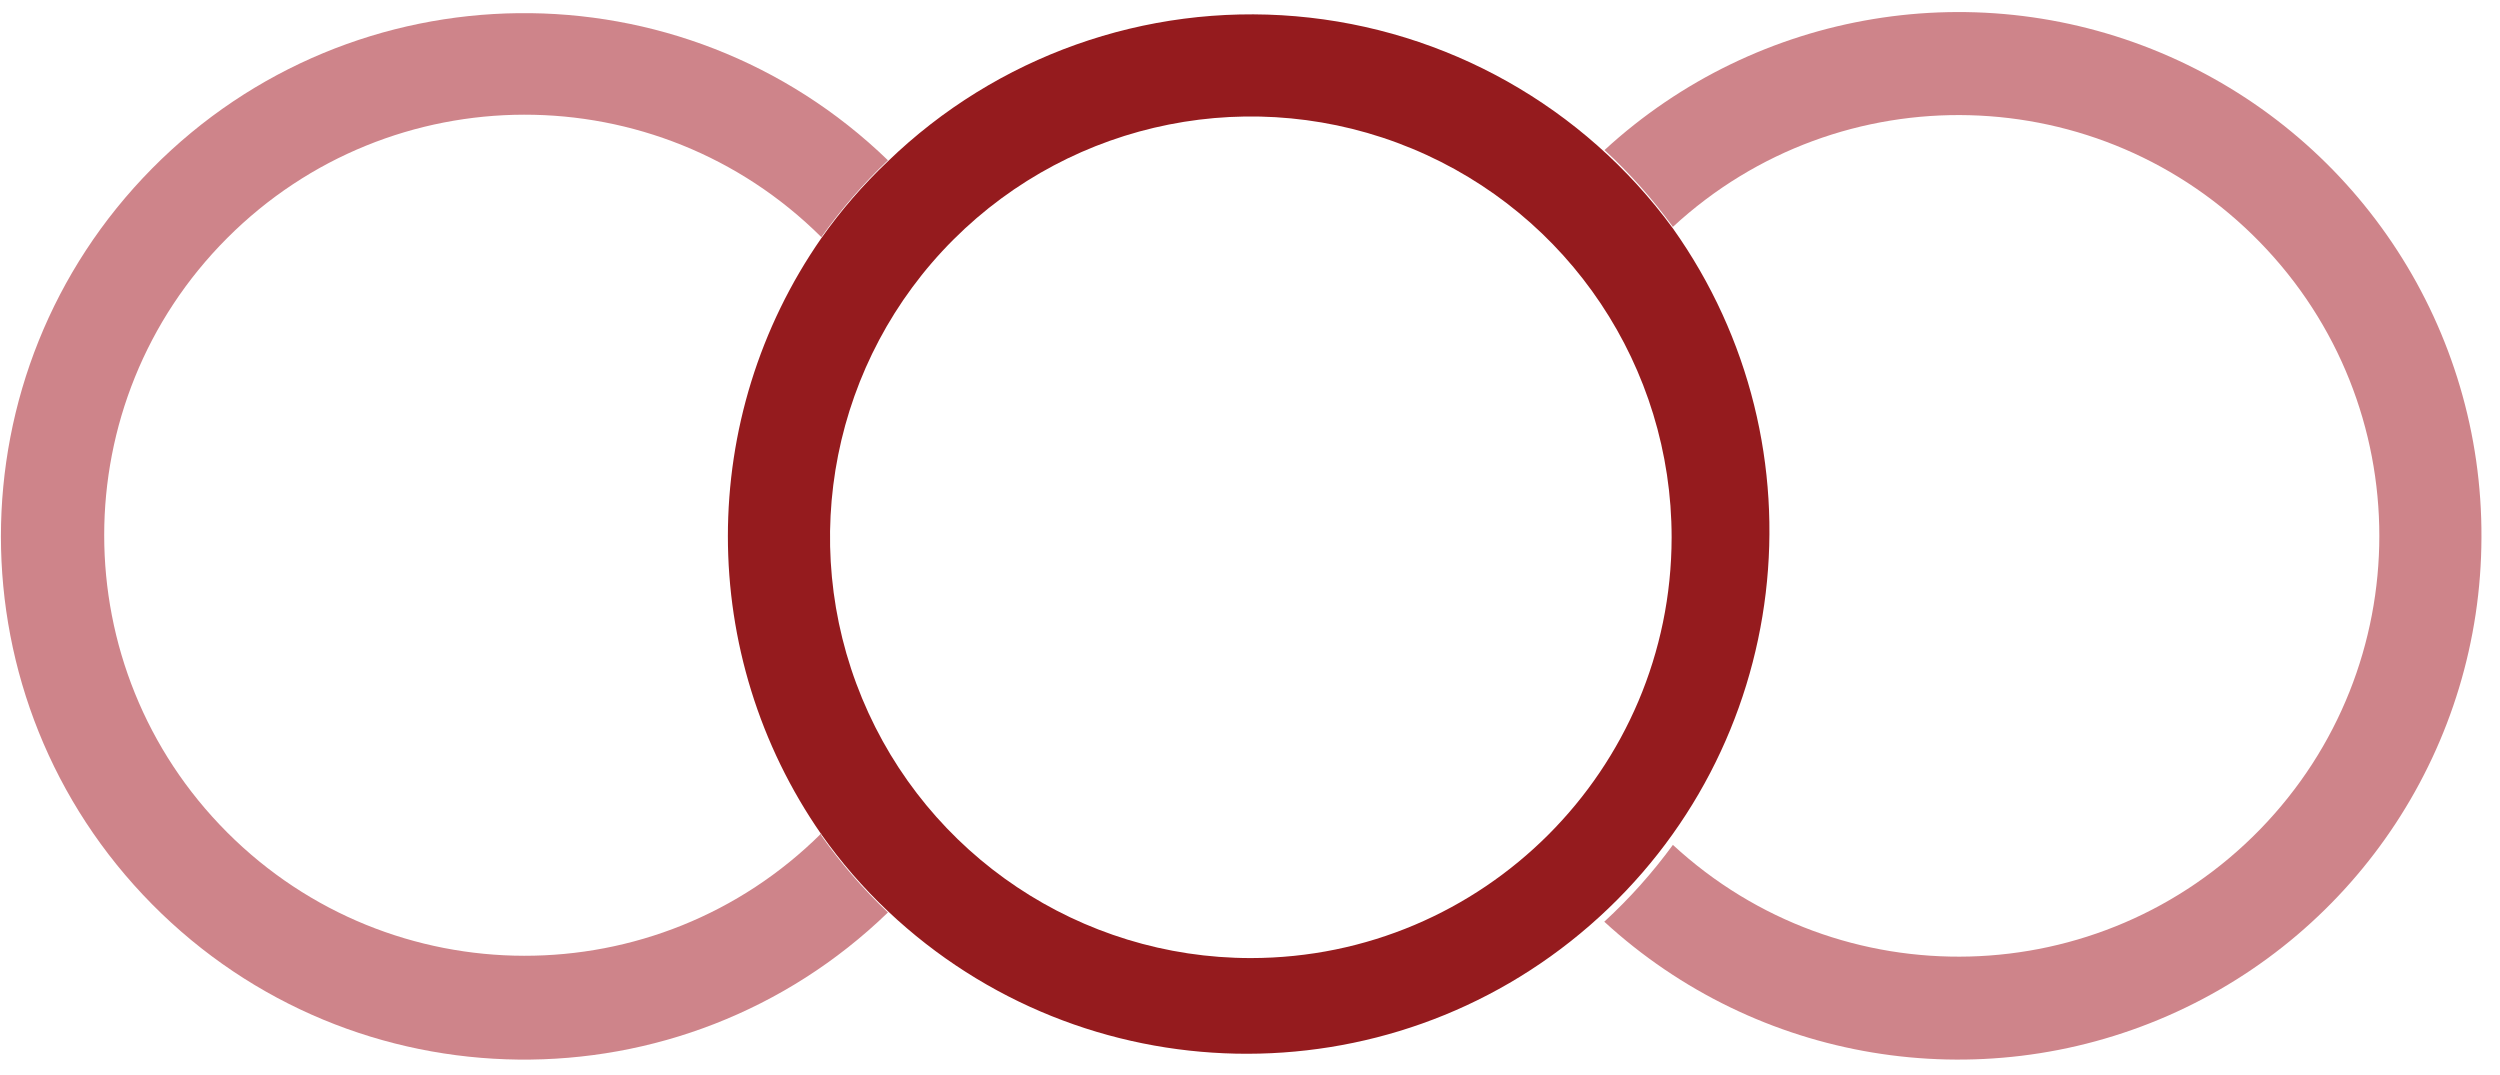 <?xml version="1.0" encoding="UTF-8"?> <svg xmlns="http://www.w3.org/2000/svg" xmlns:xlink="http://www.w3.org/1999/xlink" width="100px" height="43px" viewBox="0 0 100 43" version="1.1"><title>00EC758D-6FB3-4320-8C28-7132737EF1EA</title><g id="Brands-Repaired-Detail" stroke="none" stroke-width="1" fill="none" fill-rule="evenodd"><g id="NTE-Brands-Repaired-Detail-Assets" transform="translate(-95, -3165)" fill-rule="nonzero"><g id="Horizontal-Machine-Center" transform="translate(95.037, 3165.482)"><g transform="translate(0, -0)"><path d="M66.879,8.654 C63.313,3.778 57.81,0.683 51.79,0.168 C45.771,-0.346 39.823,1.77 35.48,5.97 C34.492,6.903 33.6,7.933 32.817,9.044 C27.832,16.212 27.832,25.724 32.817,32.893 C33.6,34.004 34.492,35.033 35.48,35.966 C43.3,43.346 55.441,43.592 63.553,36.536 C71.666,29.48 73.104,17.421 66.879,8.654 Z M49.997,37.841 C43.188,37.841 37.05,33.739 34.445,27.448 C31.84,21.157 33.282,13.917 38.098,9.104 C42.914,4.291 50.156,2.853 56.445,5.462 C62.734,8.07 66.832,14.211 66.828,21.019 C66.817,30.309 59.286,37.835 49.997,37.841 Z" id="Shape" fill="#951B1E"></path><path d="M32.817,32.944 C33.6,34.055 34.492,35.084 35.48,36.017 C27.237,43.99 14.112,43.845 6.048,35.69 C-2.016,27.536 -2.016,14.411 6.048,6.256 C14.112,-1.898 27.237,-2.044 35.48,5.929 C34.492,6.862 33.6,7.892 32.817,9.003 C26.239,2.458 15.603,2.476 9.048,9.043 C2.492,15.61 2.492,26.245 9.048,32.812 C15.603,39.379 26.239,39.397 32.817,32.852 L32.817,32.944 Z" id="Path" fill="#CE848A"></path><path d="M99.221,21.019 C99.202,29.315 94.286,36.816 86.688,40.144 C79.09,43.471 70.243,41.998 64.134,36.386 C65.148,35.454 66.067,34.425 66.879,33.313 C73.58,39.506 83.995,39.234 90.361,32.698 C96.728,26.162 96.728,15.744 90.361,9.208 C83.995,2.672 73.58,2.399 66.879,8.593 C66.071,7.481 65.155,6.451 64.144,5.52 C70.269,-0.111 79.148,-1.577 86.757,1.785 C94.367,5.148 99.261,12.7 99.221,21.019 Z" id="Path" fill="#CE848A"></path></g></g></g></g></svg> 